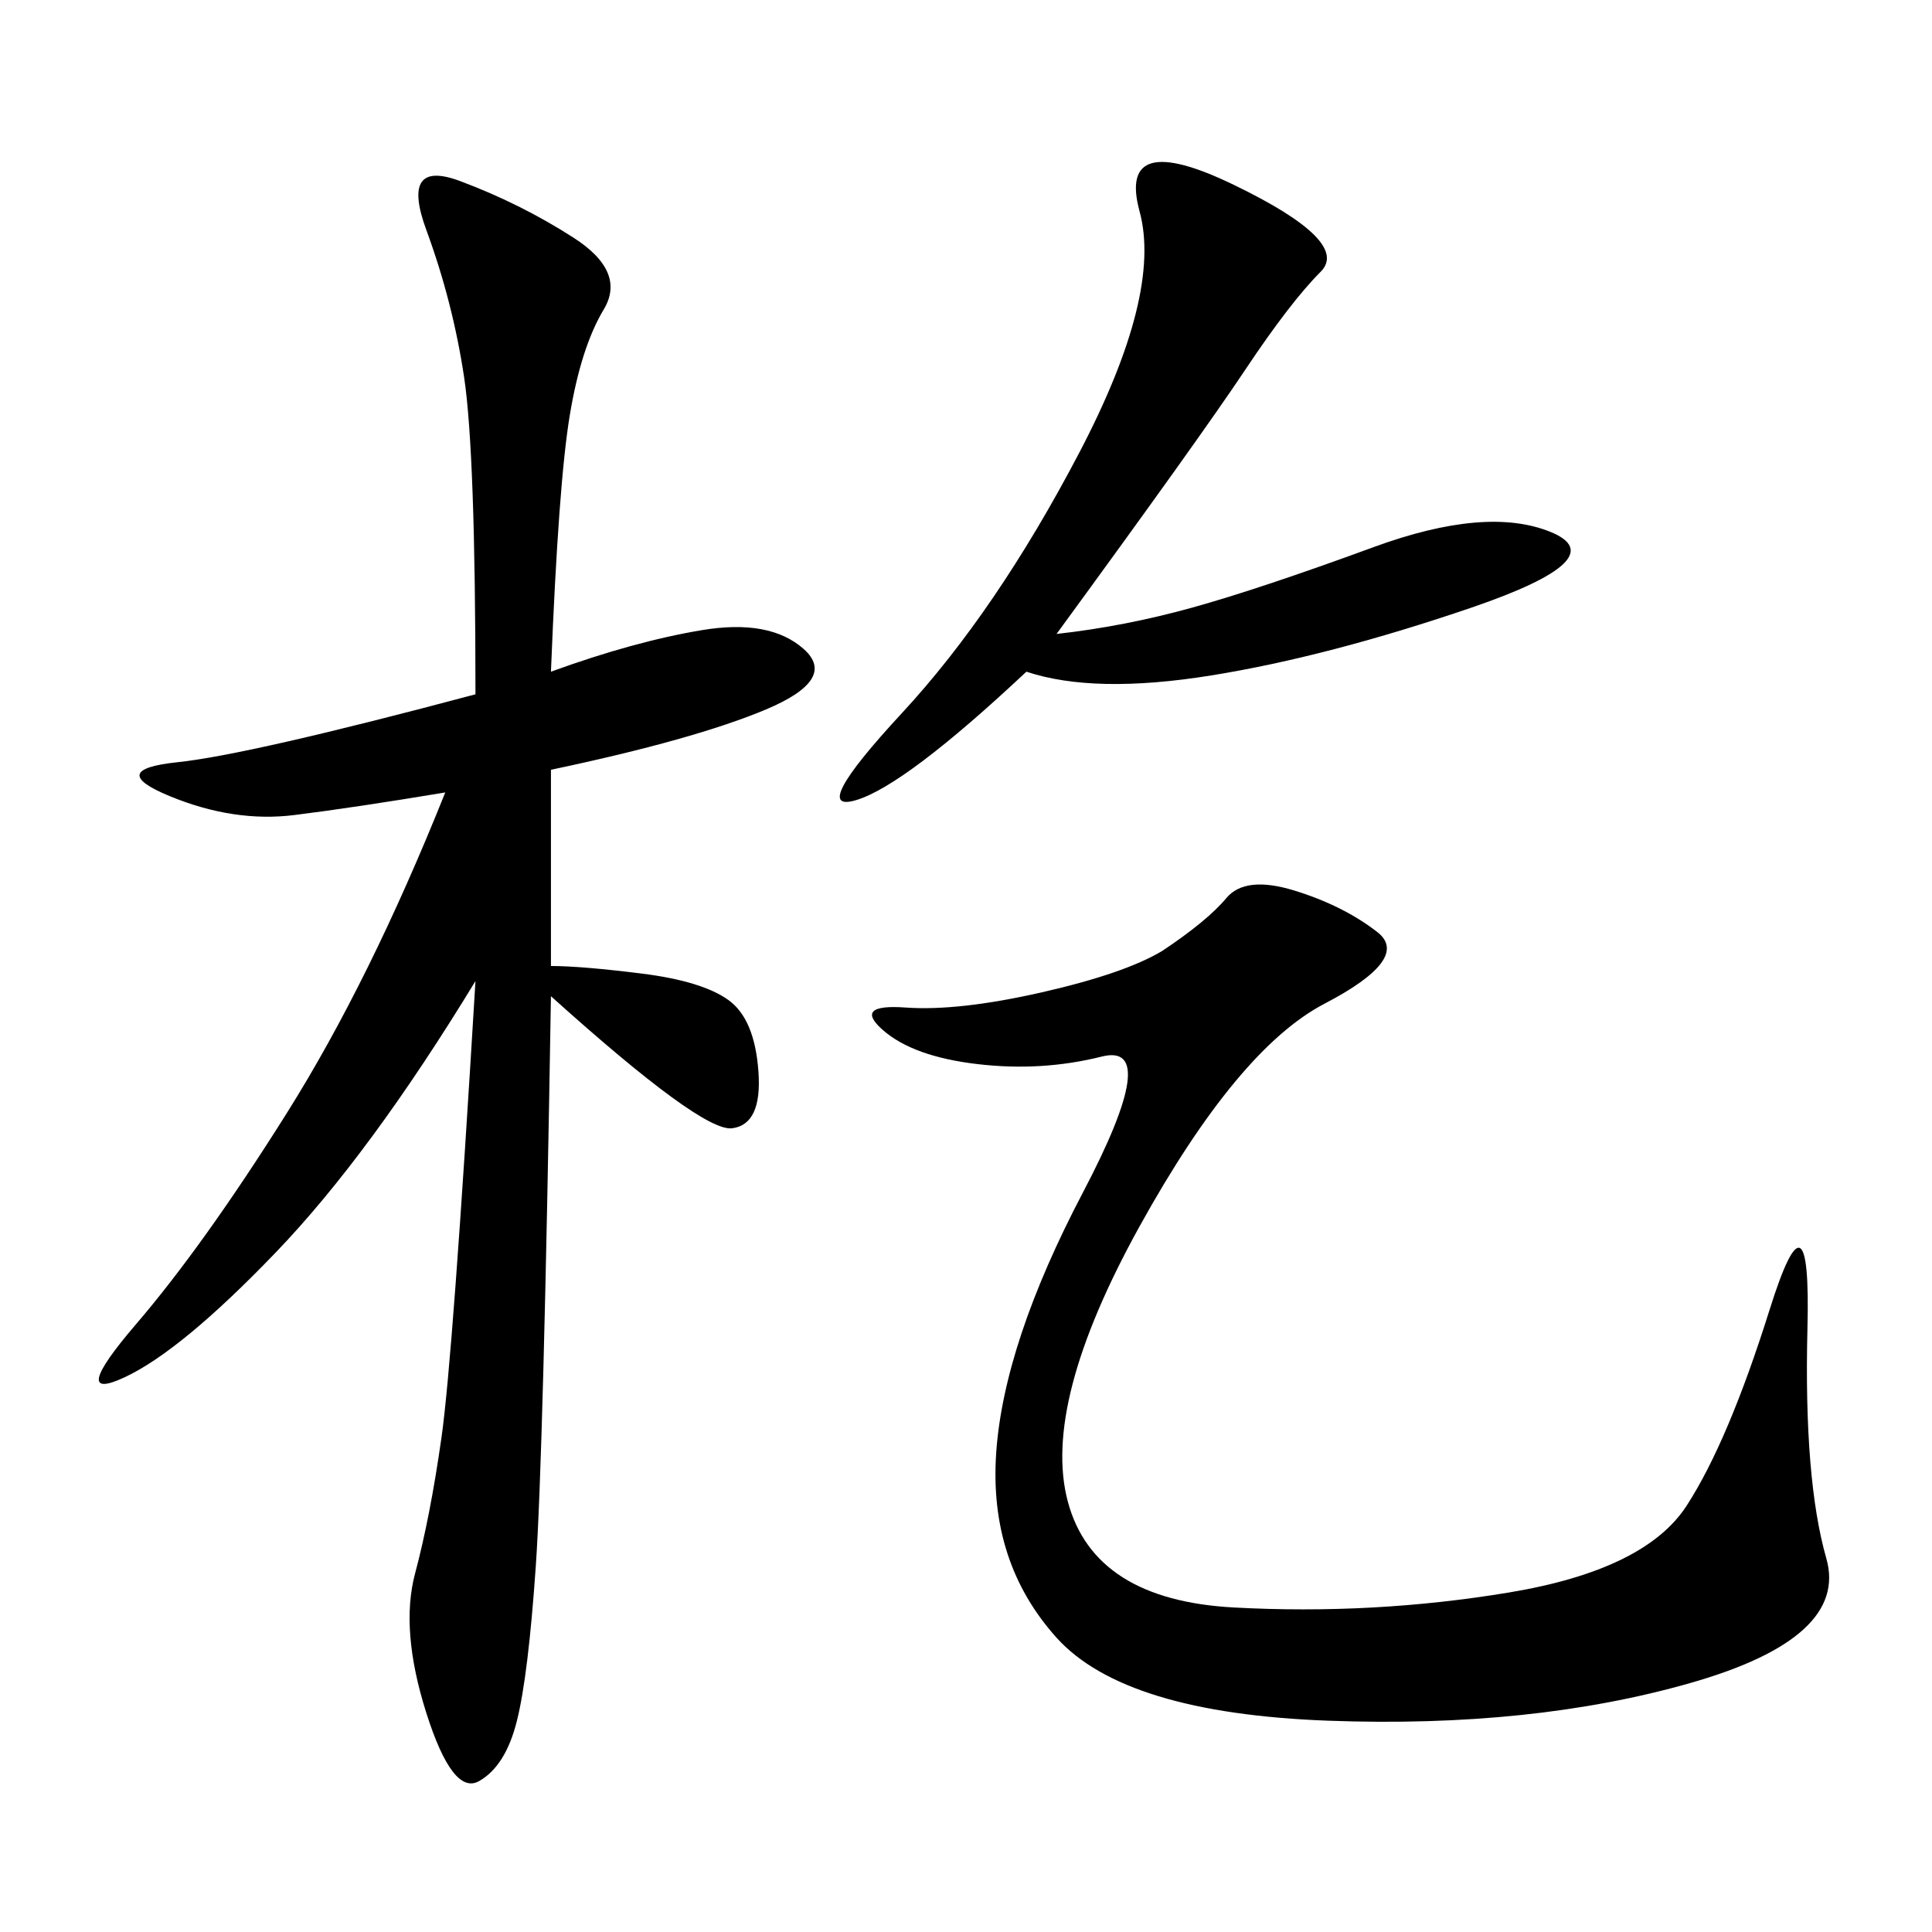 <svg xmlns="http://www.w3.org/2000/svg" xmlns:xlink="http://www.w3.org/1999/xlink" width="300" height="300"><path d="M85.55 104.30Q98.44 99.61 108.98 97.85Q119.53 96.09 124.80 100.78Q130.08 105.47 118.95 110.16Q107.81 114.84 85.55 119.53L85.55 119.53L85.55 150Q90.23 150 99.61 151.17Q108.98 152.34 113.09 155.27Q117.19 158.20 117.77 166.41Q118.36 174.61 113.67 175.20Q108.98 175.78 85.55 154.69L85.55 154.69Q84.38 226.17 83.20 243.16Q82.03 260.16 80.27 267.19Q78.52 274.22 74.41 276.56Q70.31 278.91 66.21 266.02Q62.11 253.13 64.45 244.34Q66.80 235.55 68.55 223.24Q70.31 210.94 73.83 152.34L73.83 152.34Q57.42 179.30 42.77 194.53Q28.13 209.77 19.34 213.87Q10.55 217.97 21.09 205.66Q31.64 193.36 44.53 172.85Q57.42 152.34 69.14 123.05L69.14 123.05Q55.08 125.39 45.70 126.56Q36.33 127.73 26.37 123.63Q16.41 119.53 27.54 118.36Q38.67 117.19 73.83 107.81L73.83 107.81Q73.83 70.31 72.07 58.59Q70.31 46.88 66.21 35.74Q62.11 24.61 71.48 28.13Q80.86 31.64 89.06 36.91Q97.27 42.19 93.75 48.05Q90.23 53.91 88.48 64.45Q86.72 75 85.55 104.30L85.55 104.30ZM180.47 147.66Q187.50 142.97 190.43 139.45Q193.36 135.94 200.98 138.28Q208.59 140.63 213.87 144.73Q219.14 148.83 205.66 155.86Q192.19 162.89 176.95 190.43Q161.72 217.97 165.82 233.20Q169.92 248.44 191.60 249.61Q213.28 250.78 234.38 247.27Q255.47 243.75 261.91 233.79Q268.36 223.83 274.80 203.32Q281.25 182.81 280.66 206.25Q280.08 229.69 283.59 241.99Q287.11 254.30 262.50 261.33Q237.89 268.36 206.25 267.19Q174.61 266.02 164.06 254.30Q153.52 242.58 154.69 225.59Q155.86 208.59 168.16 185.16Q180.47 161.72 171.09 164.06Q161.72 166.41 151.76 165.23Q141.80 164.06 137.11 159.96Q132.42 155.86 140.63 156.45Q148.83 157.03 161.72 154.10Q174.61 151.17 180.47 147.66L180.47 147.66ZM164.06 98.44Q174.61 97.27 185.16 94.34Q195.70 91.41 213.28 84.96Q230.86 78.52 240.82 82.62Q250.78 86.72 228.52 94.34Q206.25 101.95 188.09 104.88Q169.92 107.81 159.38 104.30L159.38 104.30Q140.63 121.88 133.01 124.22Q125.39 126.56 140.04 110.74Q154.69 94.92 167.58 70.31Q180.47 45.70 176.95 32.81Q173.44 19.92 191.60 28.71Q209.77 37.50 205.08 42.19Q200.39 46.88 193.36 57.42Q186.33 67.97 164.06 98.44L164.06 98.44Z"/></svg>
